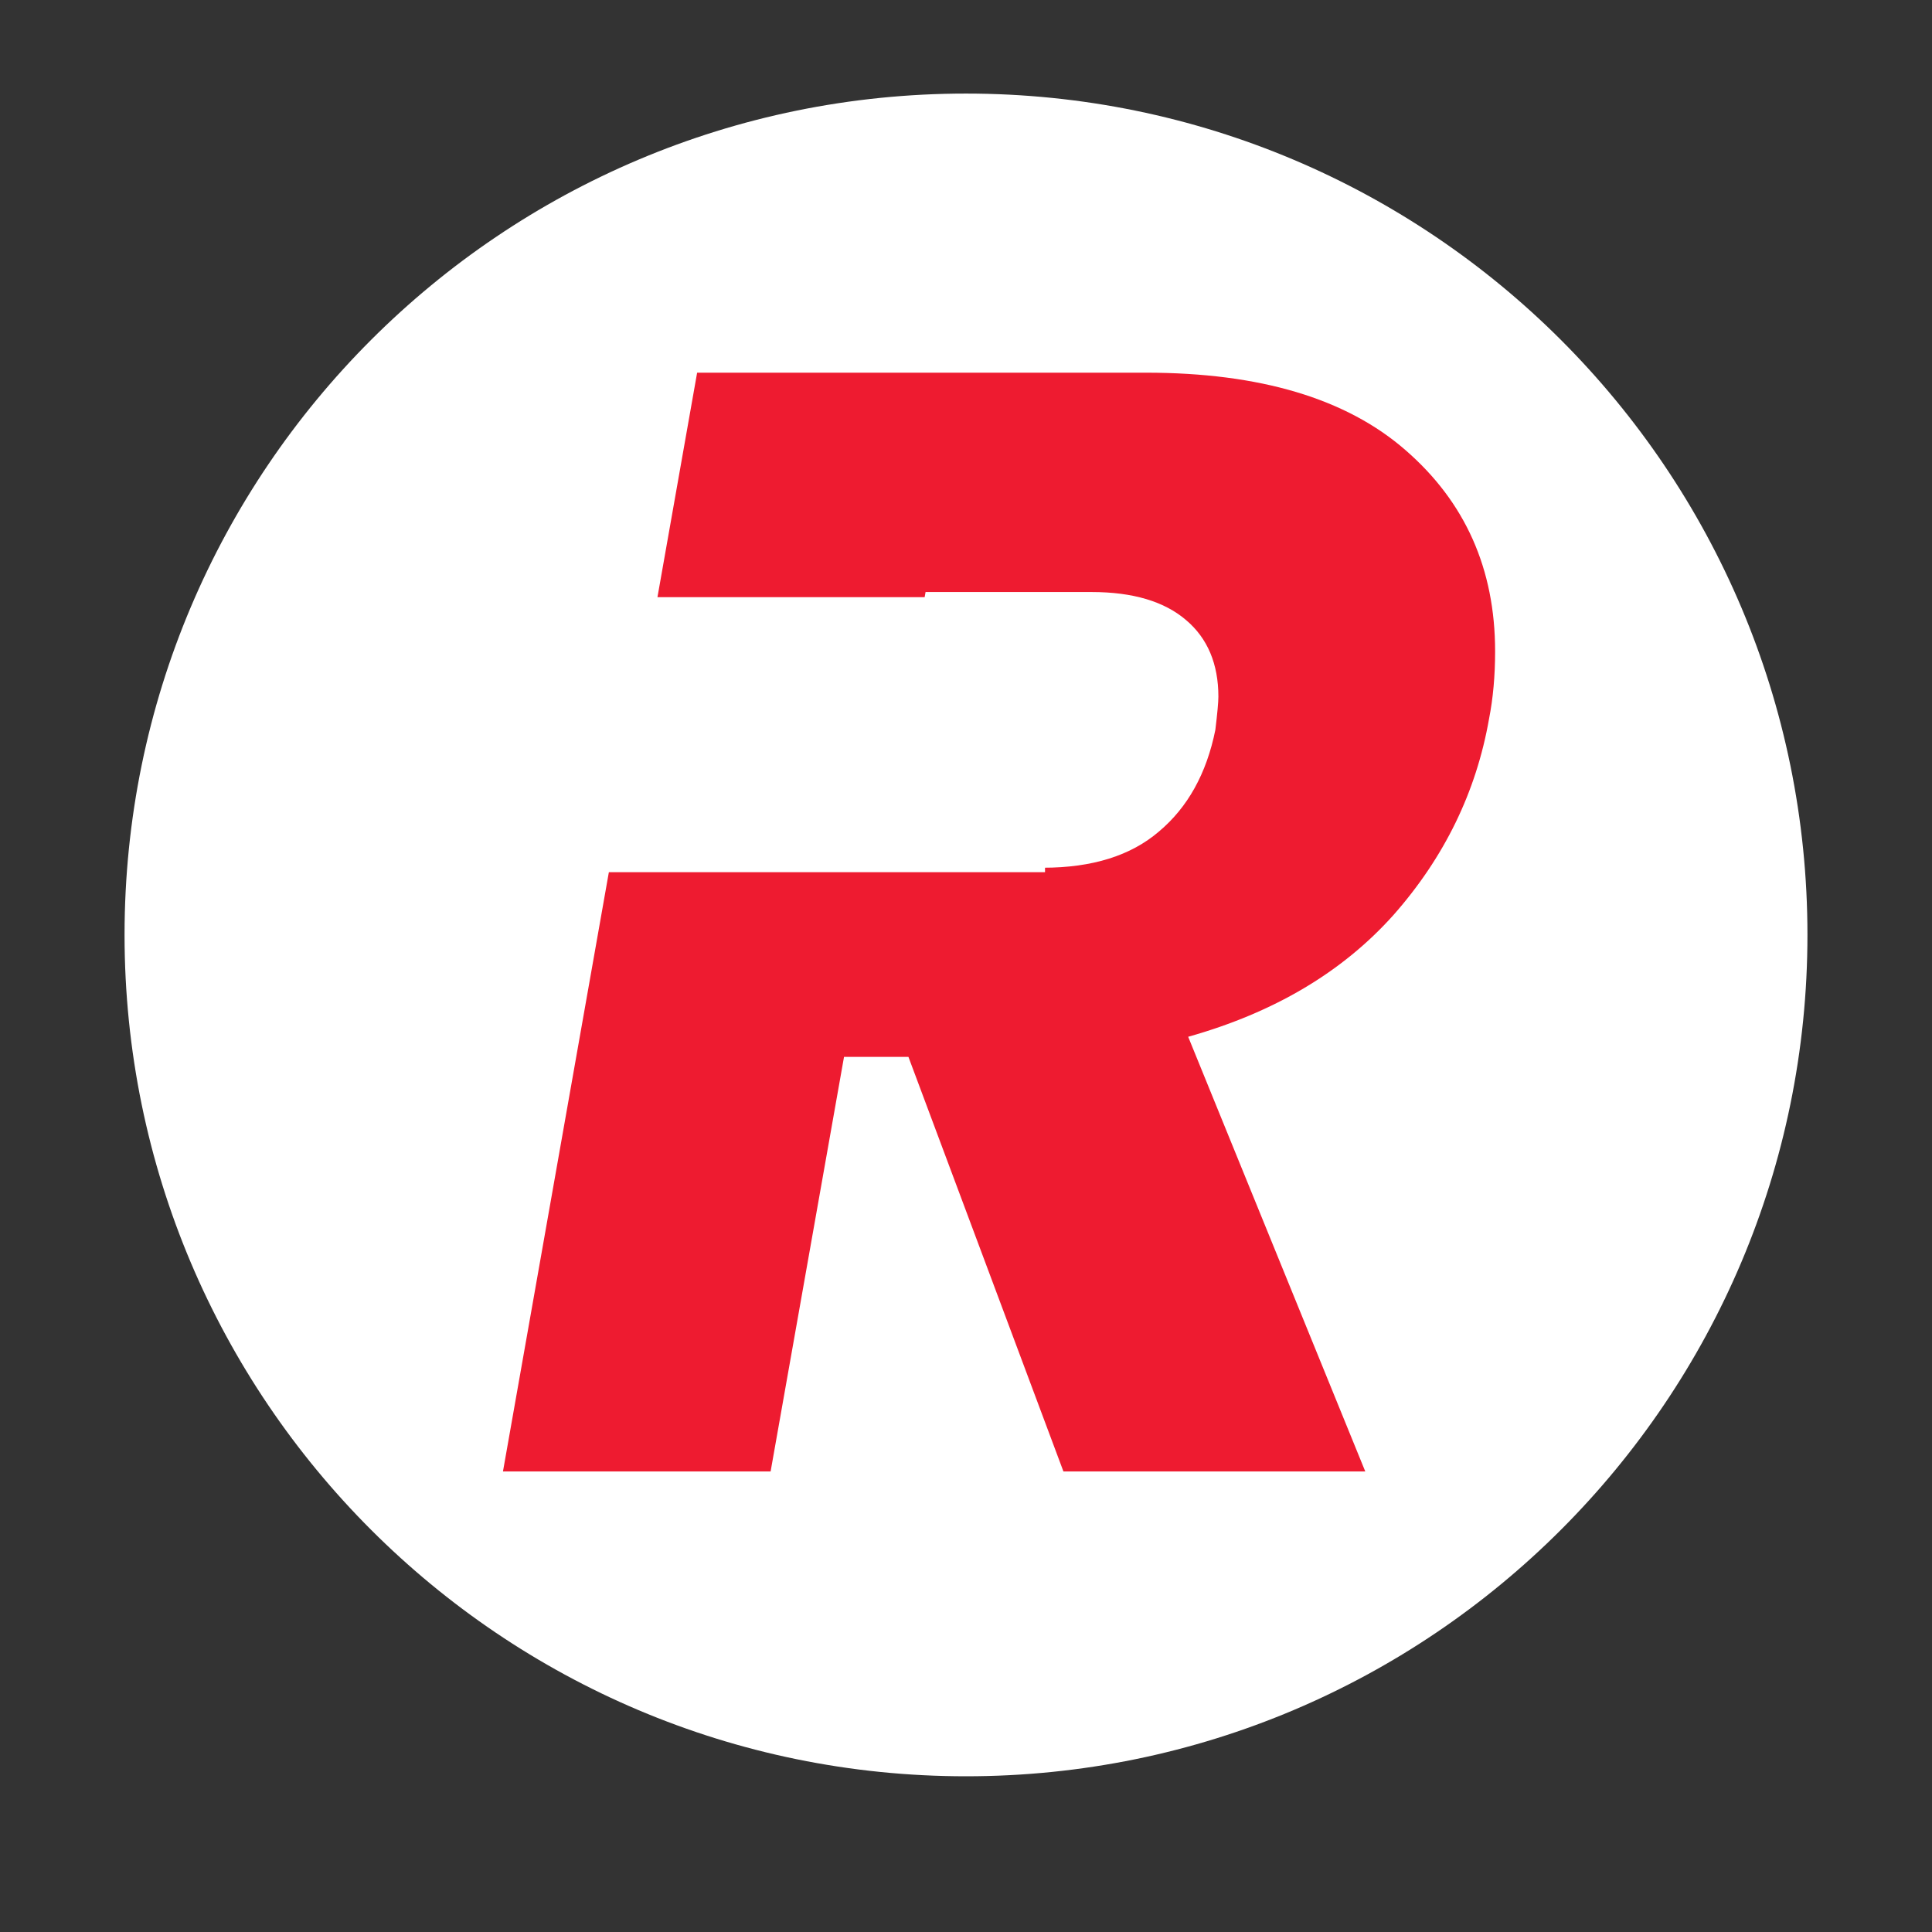 <svg version="1.0" preserveAspectRatio="xMidYMid meet" height="40" viewBox="0 0 30 30" zoomAndPan="magnify" width="40" xmlns:xlink="http://www.w3.org/1999/xlink" xmlns="http://www.w3.org/2000/svg"><rect x="0" y="0" width="30" height="30" fill="#333333" stroke="none"/><defs><g></g><clipPath id="f34da7757b"><path clip-rule="nonzero" d="M 1.934 1.453 L 28.066 1.453 L 28.066 27.582 L 1.934 27.582 Z M 1.934 1.453"></path></clipPath><clipPath id="120d727d55"><path clip-rule="nonzero" d="M 15 1.453 C 7.785 1.453 1.934 7.301 1.934 14.516 C 1.934 21.73 7.785 27.582 15 27.582 C 22.215 27.582 28.066 21.73 28.066 14.516 C 28.066 7.301 22.215 1.453 15 1.453 Z M 15 1.453"></path></clipPath><clipPath id="4ec9f8bdd8"><path clip-rule="nonzero" d="M 0.934 0.453 L 27.066 0.453 L 27.066 26.582 L 0.934 26.582 Z M 0.934 0.453"></path></clipPath><clipPath id="5c7c1fd080"><path clip-rule="nonzero" d="M 14 0.453 C 6.785 0.453 0.934 6.301 0.934 13.516 C 0.934 20.73 6.785 26.582 14 26.582 C 21.215 26.582 27.066 20.73 27.066 13.516 C 27.066 6.301 21.215 0.453 14 0.453 Z M 14 0.453"></path></clipPath><clipPath id="9d0b8a4c45"><rect height="27" y="0" width="28" x="0"></rect></clipPath><clipPath id="ce39a705eb"><path clip-rule="nonzero" d="M 20.301 10.273 L 23.391 10.273 L 23.391 12.195 L 20.301 12.195 Z M 20.301 10.273"></path></clipPath><clipPath id="04fd236485"><path clip-rule="nonzero" d="M 0.301 0.273 L 3.391 0.273 L 3.391 2.195 L 0.301 2.195 Z M 0.301 0.273"></path></clipPath><clipPath id="75b1afea26"><rect height="3" y="0" width="4" x="0"></rect></clipPath><clipPath id="4a13d1a4b8"><path clip-rule="nonzero" d="M 7 0 L 24 0 L 24 29.031 L 7 29.031 Z M 7 0"></path></clipPath><clipPath id="2585c51571"><path clip-rule="nonzero" d="M 0.453 5 L 16.477 5 L 16.477 23 L 0.453 23 Z M 0.453 5"></path></clipPath><clipPath id="a3b6890b4f"><rect height="30" y="0" width="17" x="0"></rect></clipPath><clipPath id="0ff55bc395"><path clip-rule="nonzero" d="M 9.375 9.273 L 16.238 9.273 L 16.238 13.543 L 9.375 13.543 Z M 9.375 9.273"></path></clipPath><clipPath id="e6920c94c9"><path clip-rule="nonzero" d="M 0.375 0.273 L 7.238 0.273 L 7.238 4.543 L 0.375 4.543 Z M 0.375 0.273"></path></clipPath><clipPath id="e55e41768e"><rect height="5" y="0" width="8" x="0"></rect></clipPath></defs><g clip-path="url(#f34da7757b)"><g clip-path="url(#120d727d55)"><g transform="matrix(1, 0, 0, 1, 1, 1)"><g clip-path="url(#9d0b8a4c45)"><g clip-path="url(#4ec9f8bdd8)"><g clip-path="url(#5c7c1fd080)"><path fill-rule="nonzero" fill-opacity="1" d="M 0.934 0.453 L 27.066 0.453 L 27.066 26.582 L 0.934 26.582 Z M 0.934 0.453" fill="#ffffff"></path></g></g></g></g></g></g><g clip-path="url(#ce39a705eb)"><g transform="matrix(1, 0, 0, 1, 20, 10)"><g clip-path="url(#75b1afea26)"><g clip-path="url(#04fd236485)"><path fill-rule="nonzero" fill-opacity="1" d="M 0.301 0.273 L 3.387 0.273 L 3.387 2.195 L 0.301 2.195 Z M 0.301 0.273" fill="#ffffff"></path></g></g></g></g><g clip-path="url(#4a13d1a4b8)"><g transform="matrix(1, 0, 0, 1, 7, 0)"><g clip-path="url(#a3b6890b4f)"><g clip-path="url(#2585c51571)"><g fill-opacity="1" fill="#ee1b30"><g transform="translate(0.544, 22.849)"><g><path d="M 10.25 -17.062 C 12.02 -17.062 13.363 -16.66 14.281 -15.859 C 15.207 -15.055 15.672 -14.016 15.672 -12.734 C 15.672 -12.359 15.641 -12.008 15.578 -11.688 C 15.379 -10.551 14.883 -9.535 14.094 -8.641 C 13.301 -7.754 12.238 -7.125 10.906 -6.75 L 13.656 0 L 8.969 0 L 6.562 -6.438 L 5.562 -6.438 L 4.422 0 L 0.266 0 L 3.281 -17.062 Z M 11.328 -11.516 C 11.359 -11.773 11.375 -11.945 11.375 -12.031 C 11.375 -12.539 11.207 -12.938 10.875 -13.219 C 10.539 -13.508 10.051 -13.656 9.406 -13.656 L 6.828 -13.656 L 6.078 -9.375 L 8.656 -9.375 C 9.414 -9.375 10.016 -9.562 10.453 -9.938 C 10.898 -10.312 11.191 -10.836 11.328 -11.516 Z M 11.328 -11.516"></path></g></g></g></g></g></g></g><g clip-path="url(#0ff55bc395)"><g transform="matrix(1, 0, 0, 1, 9, 9)"><g clip-path="url(#e55e41768e)"><g clip-path="url(#e6920c94c9)"><path fill-rule="nonzero" fill-opacity="1" d="M 0.375 0.273 L 7.227 0.273 L 7.227 4.543 L 0.375 4.543 Z M 0.375 0.273" fill="#ffffff"></path></g></g></g></g></svg>